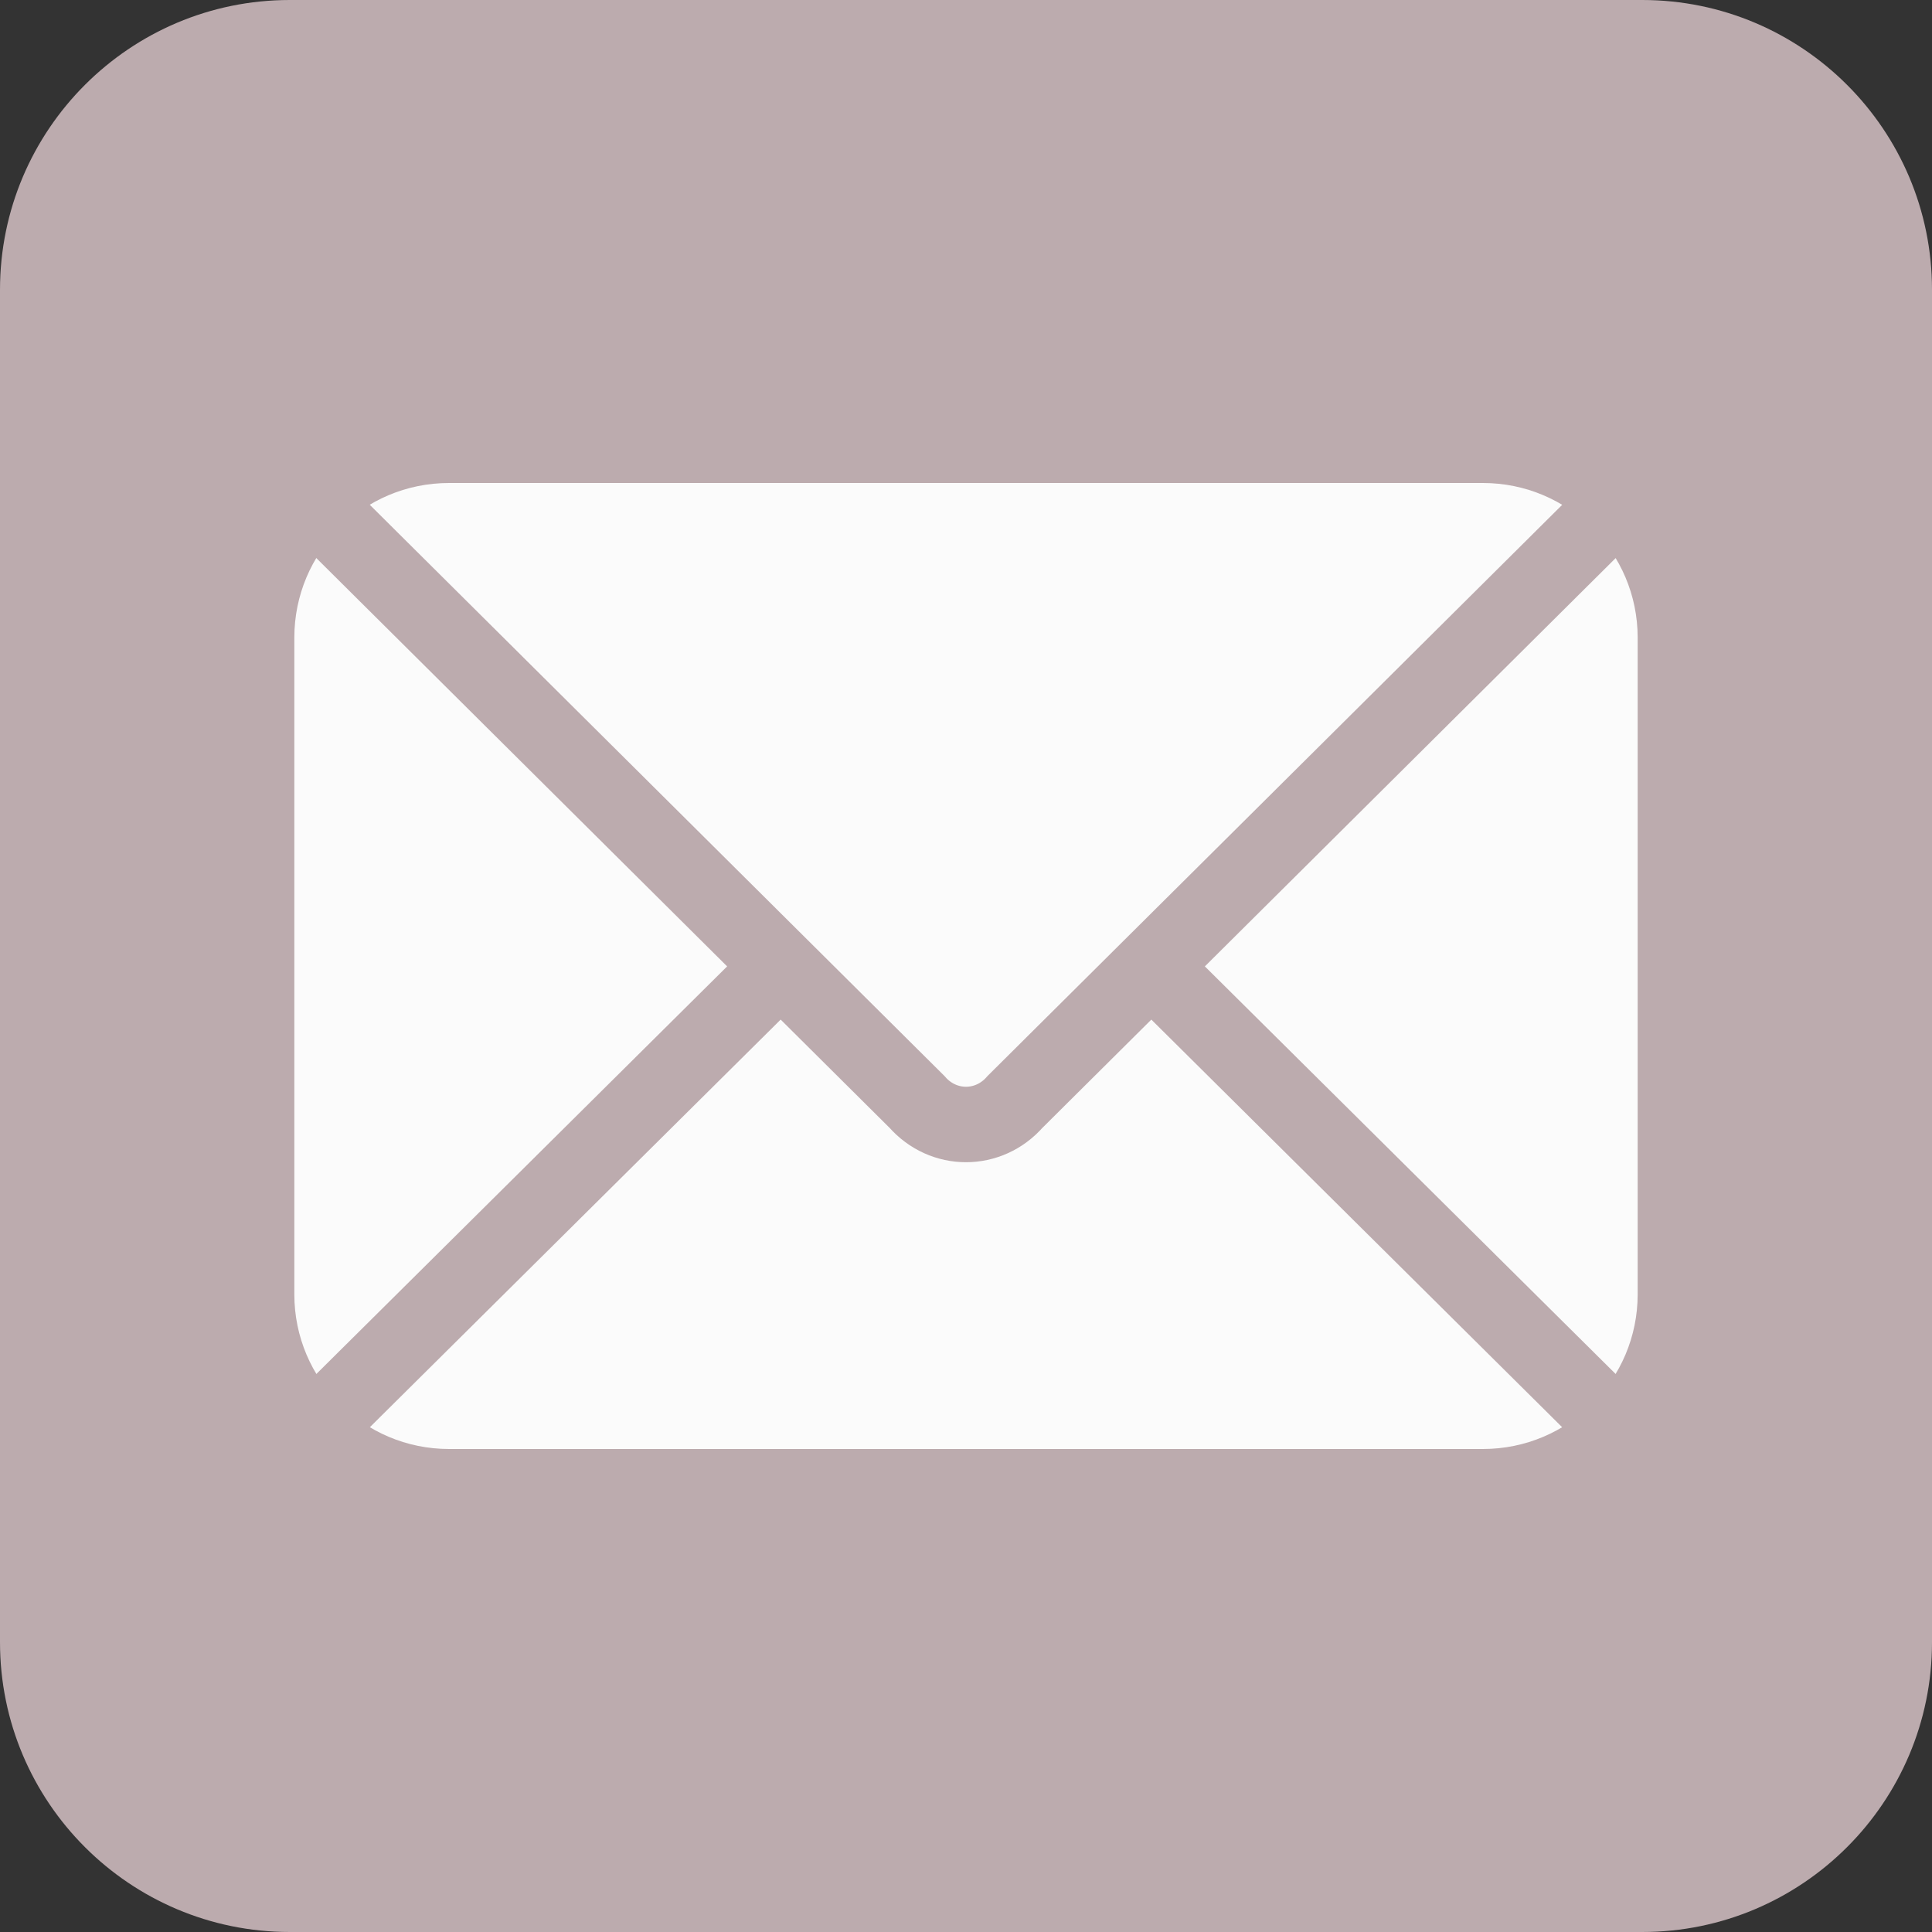 <?xml version="1.0" encoding="utf-8"?>
<!-- Generator: Adobe Adobe Illustrator 29.1.0, SVG Export Plug-In . SVG Version: 6.00 Build 0)  -->
<svg version="1.1" id="Layer_1" xmlns="http://www.w3.org/2000/svg" xmlns:xlink="http://www.w3.org/1999/xlink" x="0px" y="0px"
	 width="512px" height="512px" viewBox="0 0 512 512" style="enable-background:new 0 0 512 512;" xml:space="preserve">
<rect x="0" y="0" width="512" height="512" fill="#333333" stroke="none"/>
<style type="text/css">
	.st0{fill:#BCABAE;}
	.st1{fill:#FBFBFB;}
	.st2{fill:none;stroke:#BCABAE;stroke-width:20;}
</style>
<path class="st0" d="M76.8,0h358.4C477.6,0,512,34.4,512,76.8v358.4c0,42.4-34.4,76.8-76.8,76.8H76.8C34.4,512,0,477.6,0,435.2V76.8
	C0,34.4,34.4,0,76.8,0z"/>
<path class="st1" d="M119,128H393c22.6,0,41,18.3,41,41V343c0,22.6-18.3,41-41,41H119c-22.6,0-41-18.3-41-41V169
	C78,146.3,96.3,128,119,128z"/>
<path class="st2" d="M434,128L269,292c-7,8-19,8-26,0L78,128 M78,384l129-128 M434,384L305,256"/>
</svg>
